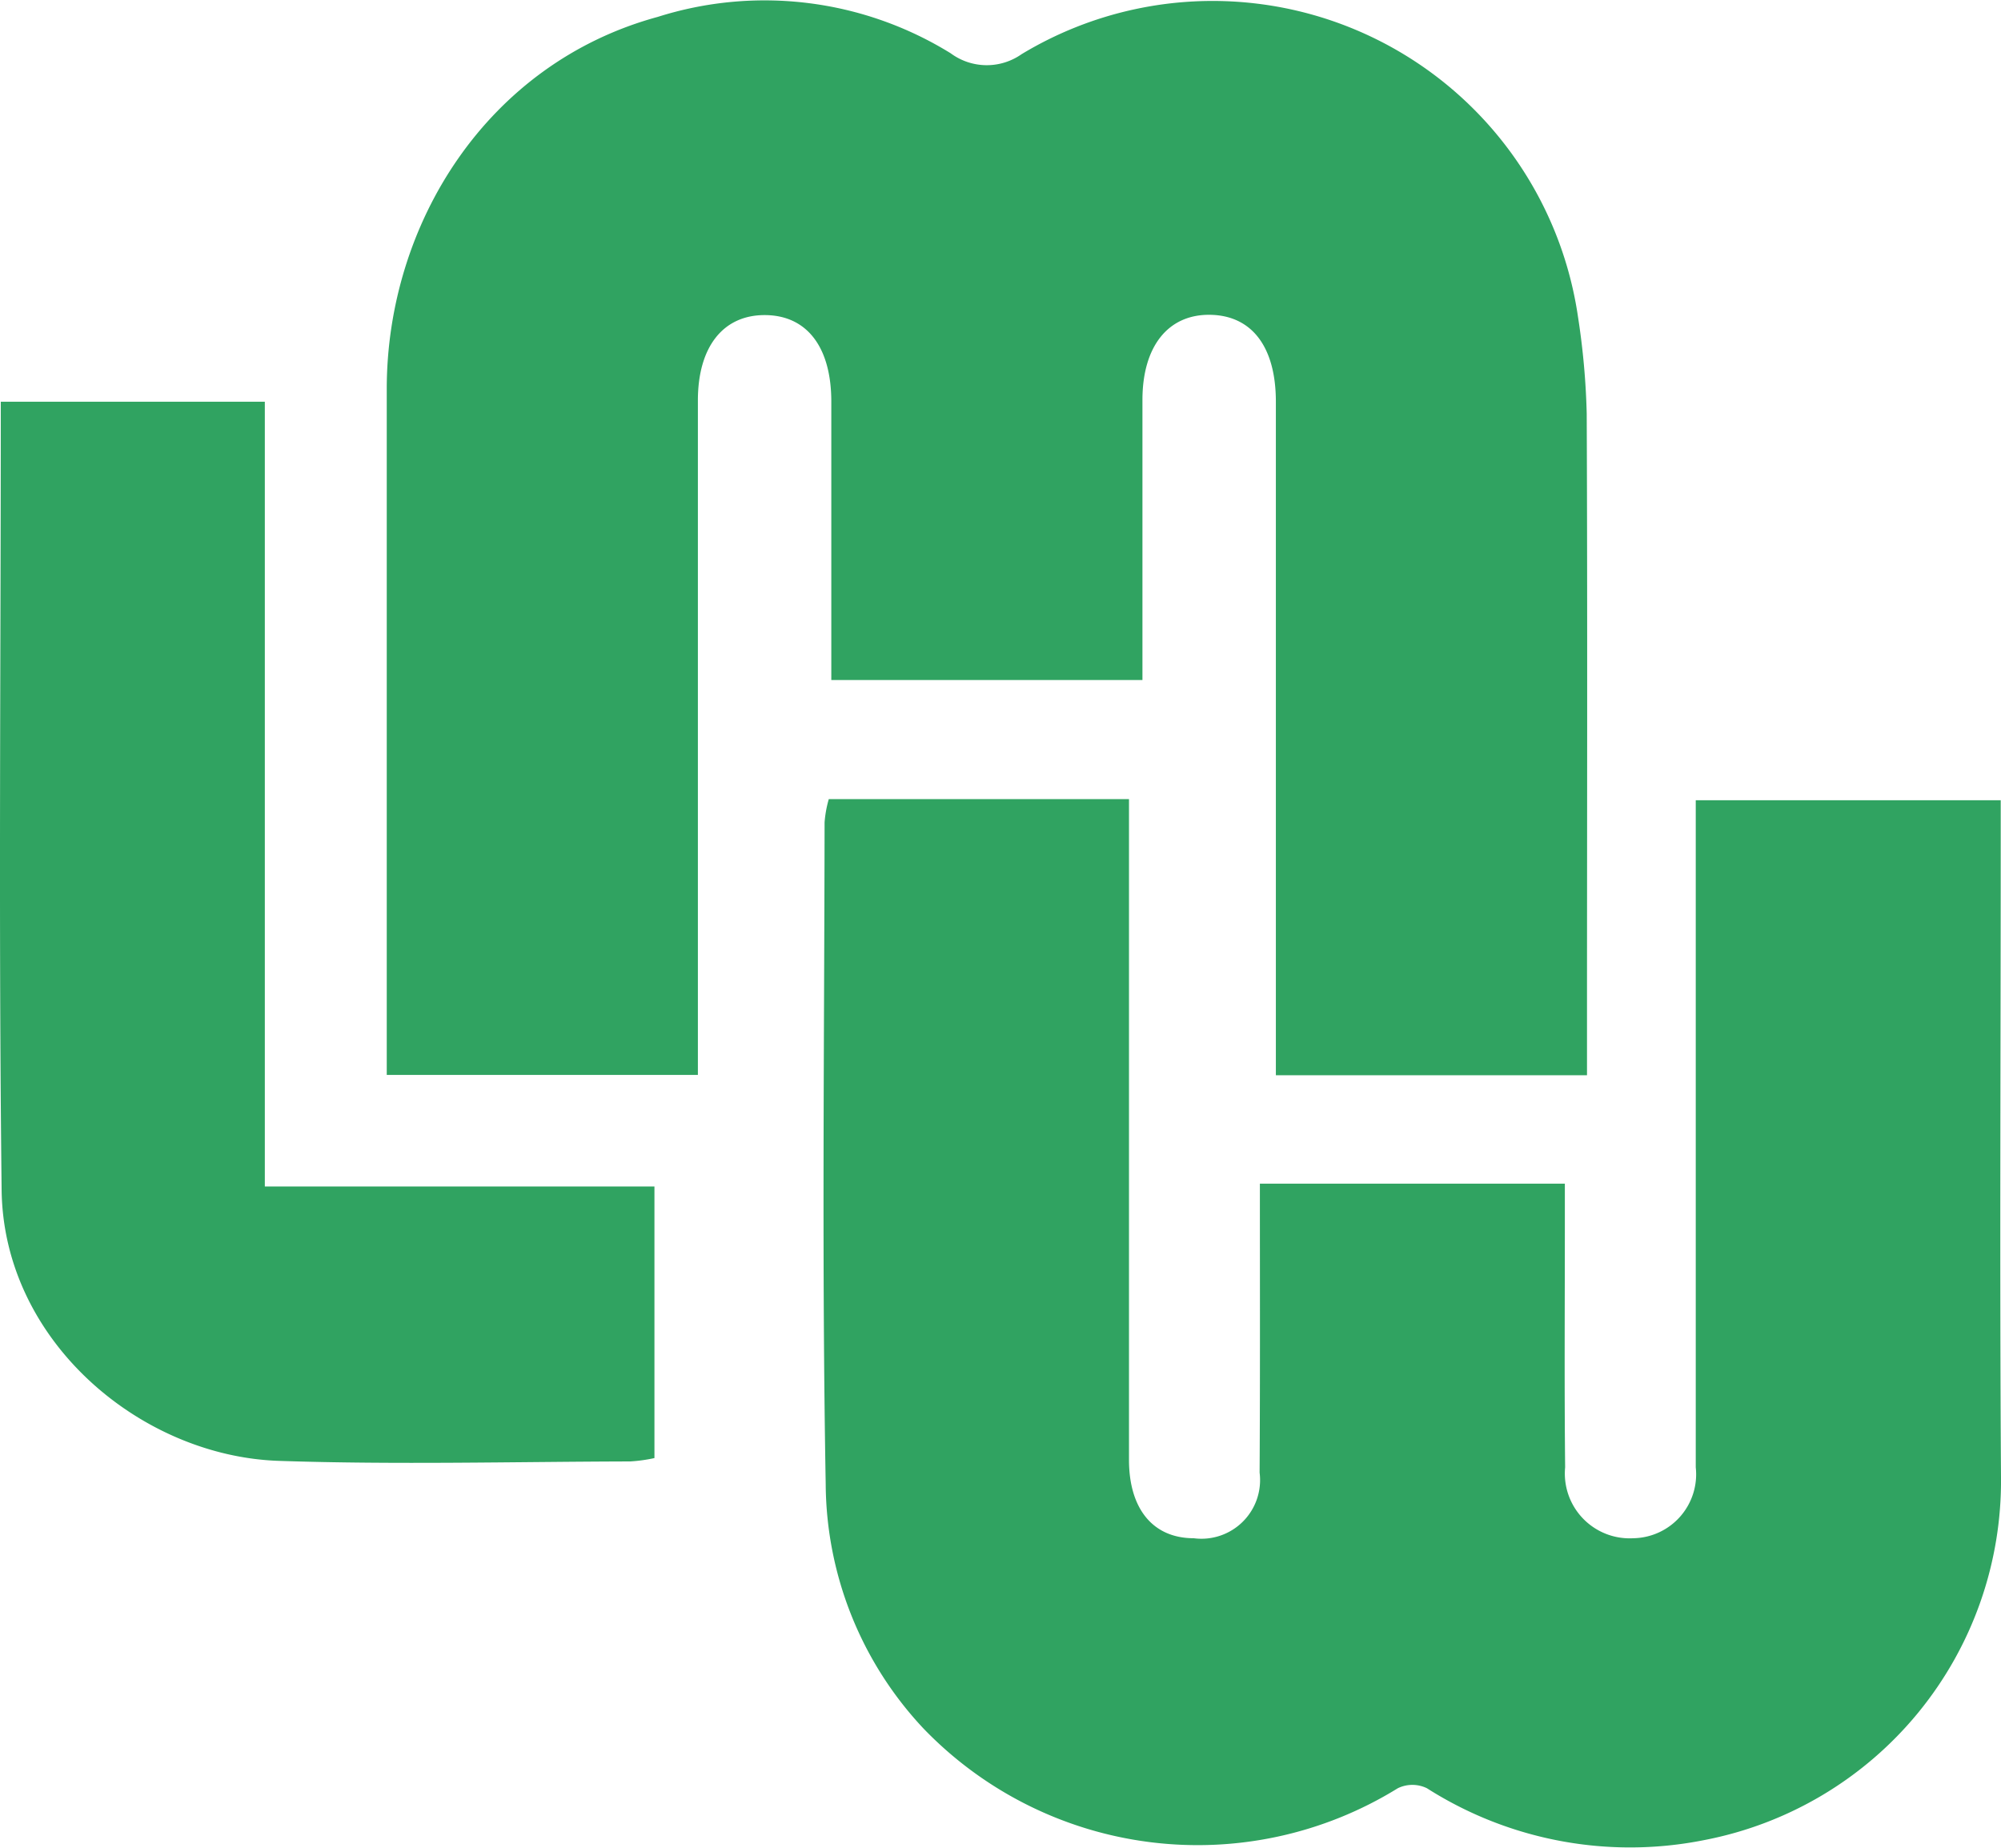 <svg xmlns="http://www.w3.org/2000/svg" width="71.388" height="65.92" viewBox="0 0 71.388 65.92">
  <g id="logo-icon" transform="translate(0 0)">
    <path id="Path_38" data-name="Path 38" d="M216.63,164.71h10.71v23.57c0,1.77.87,2.8,2.31,2.8a2.092,2.092,0,0,0,2.35-2.34c.02-3.41.01-6.81.01-10.31h10.88v1.42c0,2.9-.02,5.8.01,8.7a2.312,2.312,0,0,0,2.43,2.53,2.28,2.28,0,0,0,2.23-2.53v-23.8h10.88v1.62c0,7.51-.04,15.01.01,22.52a13.052,13.052,0,0,1-10.59,12.96,13.489,13.489,0,0,1-9.89-1.85,1.187,1.187,0,0,0-1.04,0A13.576,13.576,0,0,1,220,197.86a12.848,12.848,0,0,1-3.48-8.71c-.14-7.87-.05-15.74-.04-23.61a4.024,4.024,0,0,1,.15-.83" transform="translate(-187.062 -136.198)" fill="#30a361"/>
    <path id="Path_39" data-name="Path 39" d="M243.68,174.56h-11.1V150.53c0-1.96-.86-3.08-2.35-3.1s-2.41,1.12-2.41,3.04v9.99h-11.1v-9.93c0-1.95-.87-3.08-2.36-3.09s-2.4,1.12-2.4,3.05v24.06h-11.1v-1.78q0-11.355,0-22.72c.01-5.86,3.57-11.59,9.67-13.25a12.621,12.621,0,0,1,10.45,1.3,2.162,2.162,0,0,0,2.53.03,13.175,13.175,0,0,1,19.85,9.38,26.638,26.638,0,0,1,.31,3.45c.03,7.25.01,14.51.01,21.76,0,.57,0,1.15,0,1.84" transform="translate(-187.062 -136.198)" fill="#30a361"/>
    <path id="Path_40" data-name="Path 40" d="M196.51,178.53h13.9v9.69a5.536,5.536,0,0,1-.87.12c-4.17.01-8.35.12-12.52-.02-4.94-.16-9.84-4.28-9.9-9.67-.11-9.33-.03-18.67-.03-28.12h9.42Z" transform="translate(-187.062 -136.198)" fill="#30a361"/>
  </g>
</svg>
